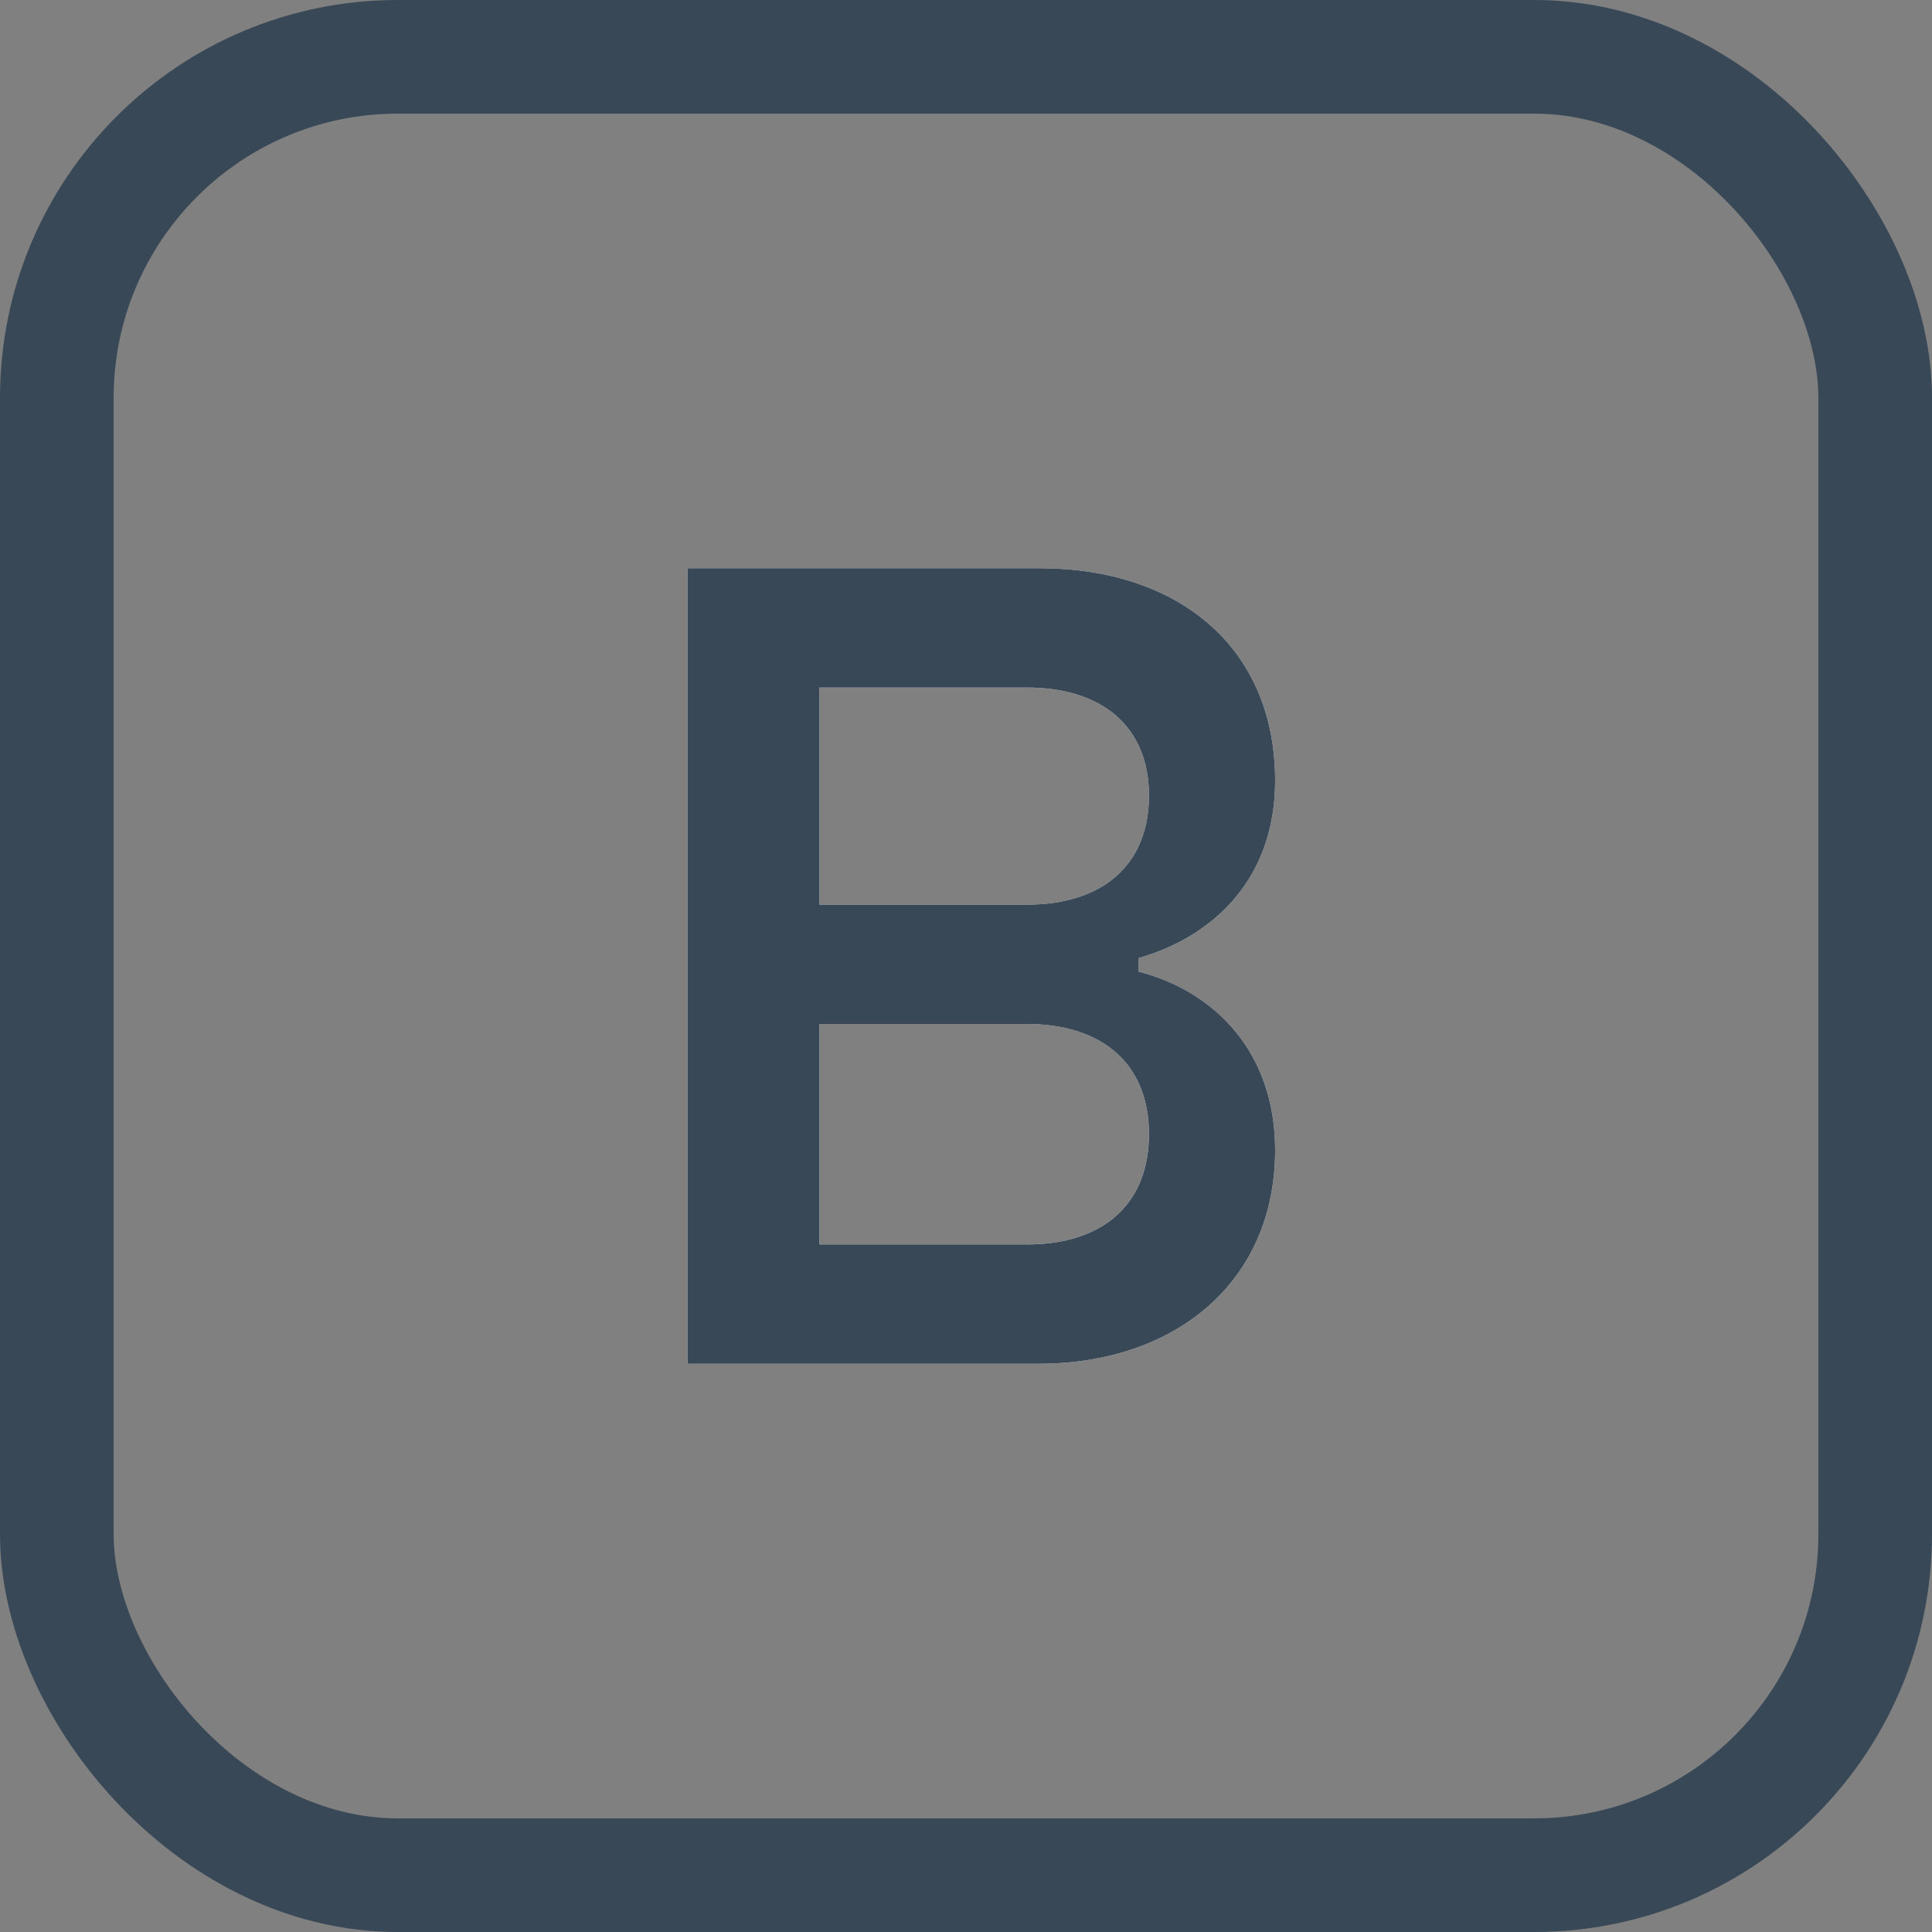 <svg xmlns="http://www.w3.org/2000/svg" xmlns:xlink="http://www.w3.org/1999/xlink" width="17" height="17" viewBox="0 0 17 17">
  <rect x="0" y="0" width="17" height="17" fill="#808080" stroke="none"/>
  <defs>
    <path id="key_b-a" d="M9.14,12 C10.34,12 11.22,11.28 11.22,10.12 C11.22,9.25 10.68,8.72 10.02,8.55 L10.02,8.43 C10.68,8.24 11.22,7.73 11.22,6.87 C11.22,5.68 10.35,5 9.15,5 L6.05,5 L6.05,12 L9.14,12 Z M9.04,7.96 L7.21,7.96 L7.21,6.05 L9.04,6.05 C9.68,6.05 10.11,6.38 10.11,7 C10.11,7.62 9.69,7.96 9.04,7.96 Z M9.04,10.95 L7.21,10.95 L7.21,9.01 L9.03,9.01 C9.7,9.01 10.11,9.36 10.11,9.98 C10.11,10.6 9.7,10.95 9.04,10.95 Z"/>
  </defs>
  <g fill="none" fill-rule="evenodd">
    <rect width="16" height="16" x=".5" y=".5" stroke="#384857" rx="3"/>
    <g fill-rule="nonzero">
      <use fill="#FFF" xlink:href="#key_b-a"/>
      <use fill="#384857" xlink:href="#key_b-a"/>
    </g>
  </g>
</svg>
